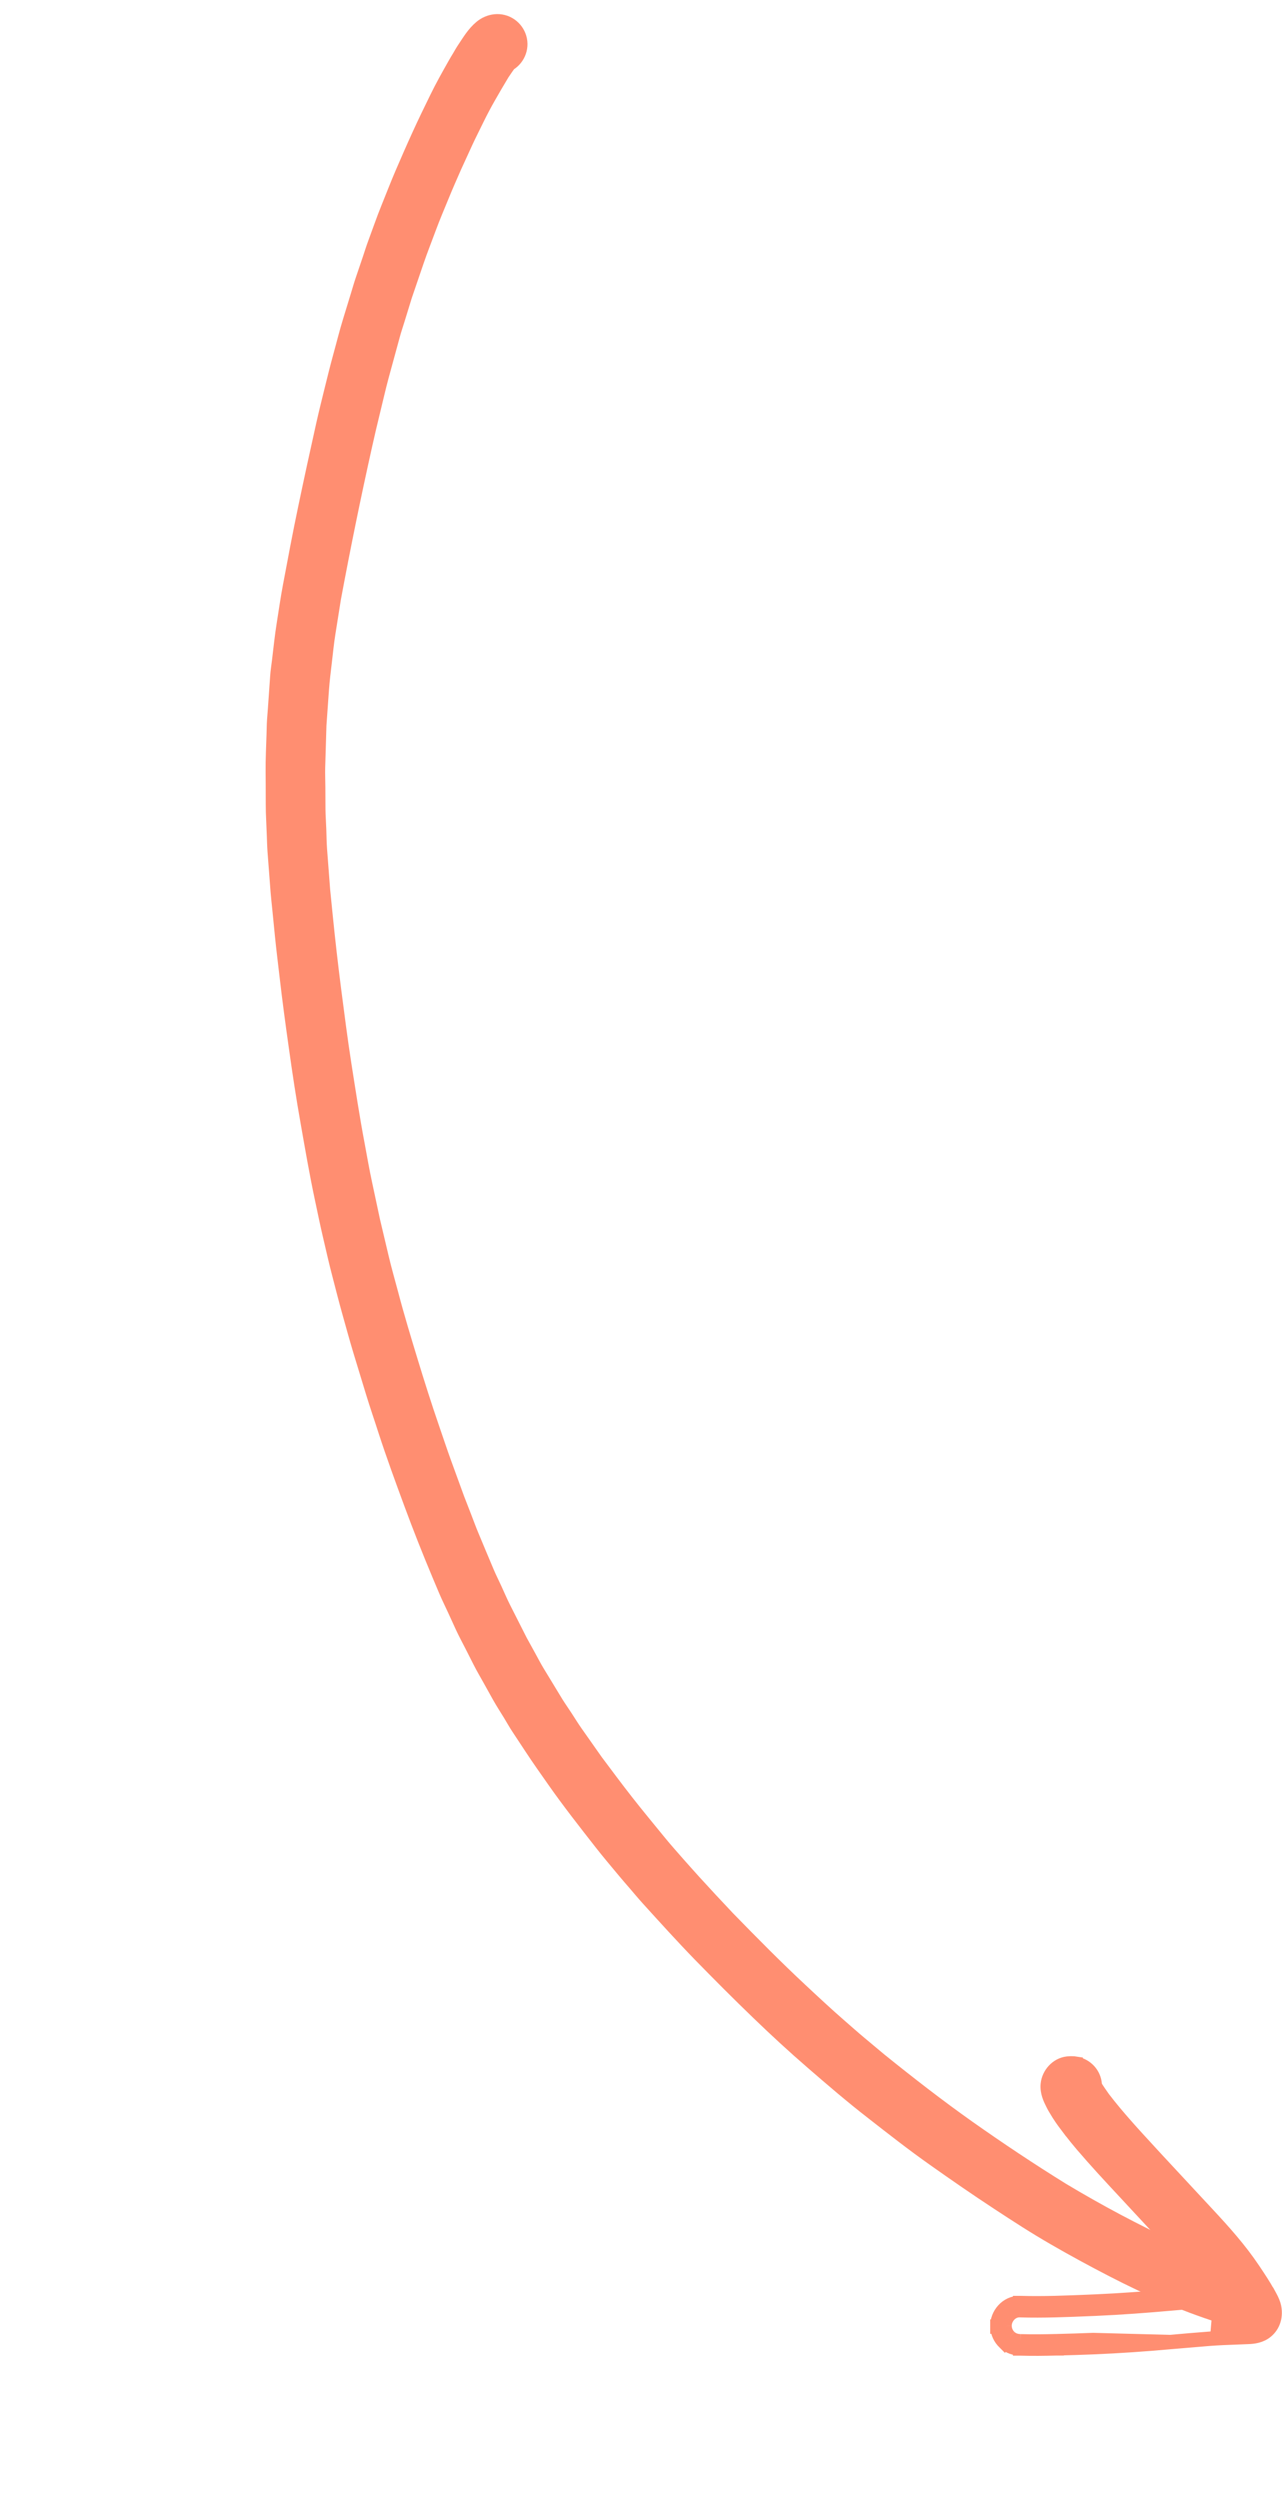 <svg xmlns="http://www.w3.org/2000/svg" width="99" height="193" viewBox="0 0 99 193" fill="none"><mask id="path-1-outside-1_18_25" maskUnits="userSpaceOnUse" x="-1.709" y="-1.718" width="100.968" height="194.786" fill="black"><rect fill="white" x="-1.709" y="-1.718" width="100.968" height="194.786"></rect><path d="M95.909 176.222C94.979 175.93 94.06 175.627 93.152 175.284C92.225 174.931 91.311 174.546 90.406 174.142C87.435 172.767 84.546 171.227 81.74 169.544C79.257 168.006 76.833 166.39 74.445 164.705C72.105 163.049 69.834 161.284 67.603 159.484C67.088 159.051 66.572 158.618 66.05 158.187C65.517 157.744 64.998 157.275 64.467 156.817C63.444 155.926 62.454 155.003 61.465 154.079C59.519 152.267 57.651 150.372 55.794 148.466C54.912 147.532 54.037 146.595 53.171 145.642C52.768 145.189 52.36 144.745 51.963 144.291C51.484 143.736 50.987 143.193 50.526 142.626C49.657 141.562 48.782 140.508 47.938 139.43C47.13 138.4 46.354 137.352 45.571 136.307C45.061 135.577 44.553 134.854 44.036 134.126C43.752 133.725 43.49 133.303 43.224 132.89C42.988 132.527 42.73 132.163 42.501 131.797C42.013 130.994 41.525 130.191 41.037 129.388C40.786 128.977 40.568 128.55 40.335 128.126C40.122 127.741 39.907 127.349 39.694 126.964C39.254 126.102 38.819 125.231 38.38 124.369C38.138 123.889 37.93 123.399 37.708 122.913C37.51 122.48 37.291 122.052 37.104 121.607C36.706 120.666 36.309 119.724 35.919 118.781C35.713 118.298 35.538 117.798 35.343 117.304C35.166 116.841 34.979 116.374 34.802 115.912C34.456 114.97 34.117 114.025 33.773 113.09C33.448 112.193 33.15 111.287 32.839 110.386C32.26 108.703 31.72 107.002 31.2 105.293C30.672 103.558 30.143 101.823 29.683 100.067C29.431 99.119 29.156 98.169 28.933 97.219C28.712 96.276 28.483 95.328 28.262 94.384C28.053 93.407 27.846 92.438 27.638 91.461C27.425 90.471 27.252 89.468 27.068 88.477C26.678 86.419 26.366 84.353 26.041 82.29C25.738 80.353 25.493 78.407 25.24 76.463C25.001 74.588 24.785 72.713 24.597 70.838C24.528 70.15 24.459 69.463 24.39 68.776C24.312 67.722 24.226 66.664 24.149 65.611C24.111 65.098 24.107 64.576 24.089 64.057C24.072 63.539 24.03 63.013 24.025 62.491C24.022 61.924 24.019 61.356 24.016 60.789C24.014 60.273 23.99 59.757 24.003 59.244C24.039 58.149 24.065 57.049 24.101 55.954C24.165 55.026 24.234 54.091 24.299 53.164C24.353 52.446 24.439 51.734 24.525 51.022C24.613 50.272 24.687 49.519 24.807 48.774C24.951 47.89 25.092 46.998 25.229 46.115C25.967 42.143 26.772 38.195 27.652 34.253C27.842 33.398 28.041 32.548 28.248 31.703C28.475 30.778 28.685 29.844 28.93 28.928C29.224 27.857 29.516 26.78 29.809 25.709C29.919 25.293 30.066 24.879 30.19 24.465C30.371 23.871 30.558 23.276 30.739 22.682C31.051 21.768 31.363 20.854 31.675 19.94C31.968 19.084 32.307 18.236 32.622 17.38C32.929 16.549 33.279 15.734 33.613 14.917C33.925 14.15 34.262 13.391 34.593 12.634C34.881 12.007 35.17 11.381 35.457 10.748C35.741 10.13 36.058 9.524 36.351 8.911C36.634 8.338 36.932 7.768 37.251 7.214C37.602 6.598 37.955 5.989 38.323 5.382C38.516 5.095 38.704 4.816 38.908 4.54C38.876 4.579 38.843 4.619 38.811 4.658C38.853 4.601 38.897 4.551 38.94 4.501C39.462 4.253 39.747 3.636 39.574 3.068C39.496 2.812 39.337 2.58 39.111 2.42C38.611 2.063 37.961 2.158 37.503 2.541C37.026 2.937 36.689 3.504 36.35 4.013C36.201 4.228 36.073 4.459 35.942 4.683C35.823 4.874 35.711 5.064 35.601 5.259C35.121 6.106 34.643 6.96 34.216 7.835C33.756 8.772 33.303 9.707 32.87 10.658C32.422 11.635 31.997 12.613 31.573 13.597C31.193 14.48 30.848 15.382 30.485 16.275C30.127 17.158 29.82 18.063 29.486 18.954C29.34 19.346 29.213 19.753 29.082 20.147C28.891 20.707 28.7 21.267 28.511 21.833C28.39 22.187 28.289 22.557 28.177 22.916C27.979 23.574 27.772 24.227 27.574 24.885C27.284 25.822 27.051 26.778 26.787 27.729C26.553 28.582 26.343 29.443 26.131 30.297C25.916 31.166 25.701 32.036 25.504 32.915C25.026 35.052 24.559 37.201 24.112 39.344C23.693 41.338 23.32 43.333 22.946 45.328C22.762 46.298 22.625 47.277 22.47 48.246C22.317 49.2 22.219 50.16 22.104 51.117C22.059 51.5 21.993 51.889 21.969 52.272C21.928 52.816 21.894 53.357 21.855 53.908C21.815 54.48 21.776 55.053 21.729 55.628C21.702 55.976 21.707 56.328 21.693 56.672C21.665 57.647 21.61 58.63 21.621 59.608C21.626 60.256 21.631 60.903 21.63 61.553C21.634 61.928 21.628 62.298 21.639 62.672C21.665 63.268 21.685 63.867 21.712 64.464C21.728 64.88 21.737 65.297 21.767 65.709C21.849 66.754 21.924 67.8 22.006 68.845C22.041 69.277 22.093 69.711 22.135 70.141C22.2 70.815 22.27 71.48 22.334 72.153C22.437 73.17 22.562 74.187 22.681 75.206C22.895 77.073 23.146 78.937 23.41 80.797C23.68 82.728 23.971 84.654 24.314 86.579C24.656 88.525 24.989 90.467 25.401 92.4C25.611 93.384 25.811 94.378 26.044 95.362C26.271 96.326 26.483 97.287 26.736 98.242C26.988 99.213 27.233 100.186 27.504 101.151C27.788 102.157 28.061 103.173 28.365 104.172C28.669 105.171 28.996 106.245 29.313 107.285C29.629 108.324 29.966 109.284 30.283 110.279C30.893 112.159 31.576 114.017 32.26 115.874C32.602 116.803 32.955 117.721 33.315 118.637C33.675 119.553 34.044 120.451 34.425 121.361C34.603 121.778 34.776 122.198 34.954 122.616C35.163 123.106 35.404 123.585 35.626 124.071C35.825 124.505 36.021 124.932 36.219 125.366C36.437 125.838 36.688 126.3 36.926 126.766C37.134 127.183 37.347 127.59 37.555 128.006C37.794 128.479 38.068 128.942 38.328 129.409C38.56 129.832 38.797 130.247 39.03 130.67C39.288 131.13 39.58 131.58 39.858 132.034C40.076 132.388 40.279 132.762 40.509 133.105C40.839 133.609 41.179 134.118 41.509 134.622C42.074 135.483 42.666 136.314 43.253 137.153C44.401 138.788 45.63 140.354 46.861 141.927C47.442 142.672 48.062 143.398 48.668 144.128C48.925 144.441 49.194 144.743 49.456 145.047C49.788 145.433 50.114 145.827 50.459 146.209C51.781 147.666 53.093 149.118 54.459 150.525C55.937 152.037 57.427 153.538 58.949 155C60.297 156.301 61.673 157.572 63.094 158.799C64.618 160.121 66.146 161.433 67.739 162.667C69.296 163.882 70.847 165.099 72.463 166.238C74.089 167.388 75.716 168.515 77.385 169.608C78.805 170.541 80.229 171.465 81.696 172.309C83.148 173.151 84.623 173.948 86.112 174.72C87.565 175.472 89.047 176.172 90.553 176.828C92.023 177.465 93.534 177.993 95.059 178.473C95.369 178.57 95.682 178.578 95.987 178.441C96.272 178.31 96.499 178.064 96.609 177.772C96.703 177.522 96.706 177.241 96.628 176.985C96.523 176.64 96.274 176.332 95.915 176.22L95.909 176.222Z"></path></mask><path d="M95.909 176.222C94.979 175.93 94.06 175.627 93.152 175.284C92.225 174.931 91.311 174.546 90.406 174.142C87.435 172.767 84.546 171.227 81.74 169.544C79.257 168.006 76.833 166.39 74.445 164.705C72.105 163.049 69.834 161.284 67.603 159.484C67.088 159.051 66.572 158.618 66.05 158.187C65.517 157.744 64.998 157.275 64.467 156.817C63.444 155.926 62.454 155.003 61.465 154.079C59.519 152.267 57.651 150.372 55.794 148.466C54.912 147.532 54.037 146.595 53.171 145.642C52.768 145.189 52.36 144.745 51.963 144.291C51.484 143.736 50.987 143.193 50.526 142.626C49.657 141.562 48.782 140.508 47.938 139.43C47.13 138.4 46.354 137.352 45.571 136.307C45.061 135.577 44.553 134.854 44.036 134.126C43.752 133.725 43.49 133.303 43.224 132.89C42.988 132.527 42.73 132.163 42.501 131.797C42.013 130.994 41.525 130.191 41.037 129.388C40.786 128.977 40.568 128.55 40.335 128.126C40.122 127.741 39.907 127.349 39.694 126.964C39.254 126.102 38.819 125.231 38.38 124.369C38.138 123.889 37.93 123.399 37.708 122.913C37.51 122.48 37.291 122.052 37.104 121.607C36.706 120.666 36.309 119.724 35.919 118.781C35.713 118.298 35.538 117.798 35.343 117.304C35.166 116.841 34.979 116.374 34.802 115.912C34.456 114.97 34.117 114.025 33.773 113.09C33.448 112.193 33.15 111.287 32.839 110.386C32.26 108.703 31.72 107.002 31.2 105.293C30.672 103.558 30.143 101.823 29.683 100.067C29.431 99.119 29.156 98.169 28.933 97.219C28.712 96.276 28.483 95.328 28.262 94.384C28.053 93.407 27.846 92.438 27.638 91.461C27.425 90.471 27.252 89.468 27.068 88.477C26.678 86.419 26.366 84.353 26.041 82.29C25.738 80.353 25.493 78.407 25.24 76.463C25.001 74.588 24.785 72.713 24.597 70.838C24.528 70.15 24.459 69.463 24.39 68.776C24.312 67.722 24.226 66.664 24.149 65.611C24.111 65.098 24.107 64.576 24.089 64.057C24.072 63.539 24.03 63.013 24.025 62.491C24.022 61.924 24.019 61.356 24.016 60.789C24.014 60.273 23.99 59.757 24.003 59.244C24.039 58.149 24.065 57.049 24.101 55.954C24.165 55.026 24.234 54.091 24.299 53.164C24.353 52.446 24.439 51.734 24.525 51.022C24.613 50.272 24.687 49.519 24.807 48.774C24.951 47.89 25.092 46.998 25.229 46.115C25.967 42.143 26.772 38.195 27.652 34.253C27.842 33.398 28.041 32.548 28.248 31.703C28.475 30.778 28.685 29.844 28.93 28.928C29.224 27.857 29.516 26.78 29.809 25.709C29.919 25.293 30.066 24.879 30.19 24.465C30.371 23.871 30.558 23.276 30.739 22.682C31.051 21.768 31.363 20.854 31.675 19.94C31.968 19.084 32.307 18.236 32.622 17.38C32.929 16.549 33.279 15.734 33.613 14.917C33.925 14.15 34.262 13.391 34.593 12.634C34.881 12.007 35.17 11.381 35.457 10.748C35.741 10.13 36.058 9.524 36.351 8.911C36.634 8.338 36.932 7.768 37.251 7.214C37.602 6.598 37.955 5.989 38.323 5.382C38.516 5.095 38.704 4.816 38.908 4.54C38.876 4.579 38.843 4.619 38.811 4.658C38.853 4.601 38.897 4.551 38.94 4.501C39.462 4.253 39.747 3.636 39.574 3.068C39.496 2.812 39.337 2.58 39.111 2.42C38.611 2.063 37.961 2.158 37.503 2.541C37.026 2.937 36.689 3.504 36.35 4.013C36.201 4.228 36.073 4.459 35.942 4.683C35.823 4.874 35.711 5.064 35.601 5.259C35.121 6.106 34.643 6.96 34.216 7.835C33.756 8.772 33.303 9.707 32.87 10.658C32.422 11.635 31.997 12.613 31.573 13.597C31.193 14.48 30.848 15.382 30.485 16.275C30.127 17.158 29.82 18.063 29.486 18.954C29.34 19.346 29.213 19.753 29.082 20.147C28.891 20.707 28.7 21.267 28.511 21.833C28.39 22.187 28.289 22.557 28.177 22.916C27.979 23.574 27.772 24.227 27.574 24.885C27.284 25.822 27.051 26.778 26.787 27.729C26.553 28.582 26.343 29.443 26.131 30.297C25.916 31.166 25.701 32.036 25.504 32.915C25.026 35.052 24.559 37.201 24.112 39.344C23.693 41.338 23.32 43.333 22.946 45.328C22.762 46.298 22.625 47.277 22.47 48.246C22.317 49.2 22.219 50.16 22.104 51.117C22.059 51.5 21.993 51.889 21.969 52.272C21.928 52.816 21.894 53.357 21.855 53.908C21.815 54.48 21.776 55.053 21.729 55.628C21.702 55.976 21.707 56.328 21.693 56.672C21.665 57.647 21.61 58.63 21.621 59.608C21.626 60.256 21.631 60.903 21.63 61.553C21.634 61.928 21.628 62.298 21.639 62.672C21.665 63.268 21.685 63.867 21.712 64.464C21.728 64.88 21.737 65.297 21.767 65.709C21.849 66.754 21.924 67.8 22.006 68.845C22.041 69.277 22.093 69.711 22.135 70.141C22.2 70.815 22.27 71.48 22.334 72.153C22.437 73.17 22.562 74.187 22.681 75.206C22.895 77.073 23.146 78.937 23.41 80.797C23.68 82.728 23.971 84.654 24.314 86.579C24.656 88.525 24.989 90.467 25.401 92.4C25.611 93.384 25.811 94.378 26.044 95.362C26.271 96.326 26.483 97.287 26.736 98.242C26.988 99.213 27.233 100.186 27.504 101.151C27.788 102.157 28.061 103.173 28.365 104.172C28.669 105.171 28.996 106.245 29.313 107.285C29.629 108.324 29.966 109.284 30.283 110.279C30.893 112.159 31.576 114.017 32.26 115.874C32.602 116.803 32.955 117.721 33.315 118.637C33.675 119.553 34.044 120.451 34.425 121.361C34.603 121.778 34.776 122.198 34.954 122.616C35.163 123.106 35.404 123.585 35.626 124.071C35.825 124.505 36.021 124.932 36.219 125.366C36.437 125.838 36.688 126.3 36.926 126.766C37.134 127.183 37.347 127.59 37.555 128.006C37.794 128.479 38.068 128.942 38.328 129.409C38.56 129.832 38.797 130.247 39.03 130.67C39.288 131.13 39.58 131.58 39.858 132.034C40.076 132.388 40.279 132.762 40.509 133.105C40.839 133.609 41.179 134.118 41.509 134.622C42.074 135.483 42.666 136.314 43.253 137.153C44.401 138.788 45.63 140.354 46.861 141.927C47.442 142.672 48.062 143.398 48.668 144.128C48.925 144.441 49.194 144.743 49.456 145.047C49.788 145.433 50.114 145.827 50.459 146.209C51.781 147.666 53.093 149.118 54.459 150.525C55.937 152.037 57.427 153.538 58.949 155C60.297 156.301 61.673 157.572 63.094 158.799C64.618 160.121 66.146 161.433 67.739 162.667C69.296 163.882 70.847 165.099 72.463 166.238C74.089 167.388 75.716 168.515 77.385 169.608C78.805 170.541 80.229 171.465 81.696 172.309C83.148 173.151 84.623 173.948 86.112 174.72C87.565 175.472 89.047 176.172 90.553 176.828C92.023 177.465 93.534 177.993 95.059 178.473C95.369 178.57 95.682 178.578 95.987 178.441C96.272 178.31 96.499 178.064 96.609 177.772C96.703 177.522 96.706 177.241 96.628 176.985C96.523 176.64 96.274 176.332 95.915 176.22L95.909 176.222Z" fill="#FF8E71"></path><path d="M95.909 176.222C94.979 175.93 94.06 175.627 93.152 175.284C92.225 174.931 91.311 174.546 90.406 174.142C87.435 172.767 84.546 171.227 81.74 169.544C79.257 168.006 76.833 166.39 74.445 164.705C72.105 163.049 69.834 161.284 67.603 159.484C67.088 159.051 66.572 158.618 66.05 158.187C65.517 157.744 64.998 157.275 64.467 156.817C63.444 155.926 62.454 155.003 61.465 154.079C59.519 152.267 57.651 150.372 55.794 148.466C54.912 147.532 54.037 146.595 53.171 145.642C52.768 145.189 52.36 144.745 51.963 144.291C51.484 143.736 50.987 143.193 50.526 142.626C49.657 141.562 48.782 140.508 47.938 139.43C47.13 138.4 46.354 137.352 45.571 136.307C45.061 135.577 44.553 134.854 44.036 134.126C43.752 133.725 43.49 133.303 43.224 132.89C42.988 132.527 42.73 132.163 42.501 131.797C42.013 130.994 41.525 130.191 41.037 129.388C40.786 128.977 40.568 128.55 40.335 128.126C40.122 127.741 39.907 127.349 39.694 126.964C39.254 126.102 38.819 125.231 38.38 124.369C38.138 123.889 37.93 123.399 37.708 122.913C37.51 122.48 37.291 122.052 37.104 121.607C36.706 120.666 36.309 119.724 35.919 118.781C35.713 118.298 35.538 117.798 35.343 117.304C35.166 116.841 34.979 116.374 34.802 115.912C34.456 114.97 34.117 114.025 33.773 113.09C33.448 112.193 33.15 111.287 32.839 110.386C32.26 108.703 31.72 107.002 31.2 105.293C30.672 103.558 30.143 101.823 29.683 100.067C29.431 99.119 29.156 98.169 28.933 97.219C28.712 96.276 28.483 95.328 28.262 94.384C28.053 93.407 27.846 92.438 27.638 91.461C27.425 90.471 27.252 89.468 27.068 88.477C26.678 86.419 26.366 84.353 26.041 82.29C25.738 80.353 25.493 78.407 25.24 76.463C25.001 74.588 24.785 72.713 24.597 70.838C24.528 70.15 24.459 69.463 24.39 68.776C24.312 67.722 24.226 66.664 24.149 65.611C24.111 65.098 24.107 64.576 24.089 64.057C24.072 63.539 24.03 63.013 24.025 62.491C24.022 61.924 24.019 61.356 24.016 60.789C24.014 60.273 23.99 59.757 24.003 59.244C24.039 58.149 24.065 57.049 24.101 55.954C24.165 55.026 24.234 54.091 24.299 53.164C24.353 52.446 24.439 51.734 24.525 51.022C24.613 50.272 24.687 49.519 24.807 48.774C24.951 47.89 25.092 46.998 25.229 46.115C25.967 42.143 26.772 38.195 27.652 34.253C27.842 33.398 28.041 32.548 28.248 31.703C28.475 30.778 28.685 29.844 28.93 28.928C29.224 27.857 29.516 26.78 29.809 25.709C29.919 25.293 30.066 24.879 30.19 24.465C30.371 23.871 30.558 23.276 30.739 22.682C31.051 21.768 31.363 20.854 31.675 19.94C31.968 19.084 32.307 18.236 32.622 17.38C32.929 16.549 33.279 15.734 33.613 14.917C33.925 14.15 34.262 13.391 34.593 12.634C34.881 12.007 35.17 11.381 35.457 10.748C35.741 10.13 36.058 9.524 36.351 8.911C36.634 8.338 36.932 7.768 37.251 7.214C37.602 6.598 37.955 5.989 38.323 5.382C38.516 5.095 38.704 4.816 38.908 4.54C38.876 4.579 38.843 4.619 38.811 4.658C38.853 4.601 38.897 4.551 38.94 4.501C39.462 4.253 39.747 3.636 39.574 3.068C39.496 2.812 39.337 2.58 39.111 2.42C38.611 2.063 37.961 2.158 37.503 2.541C37.026 2.937 36.689 3.504 36.35 4.013C36.201 4.228 36.073 4.459 35.942 4.683C35.823 4.874 35.711 5.064 35.601 5.259C35.121 6.106 34.643 6.96 34.216 7.835C33.756 8.772 33.303 9.707 32.87 10.658C32.422 11.635 31.997 12.613 31.573 13.597C31.193 14.48 30.848 15.382 30.485 16.275C30.127 17.158 29.82 18.063 29.486 18.954C29.34 19.346 29.213 19.753 29.082 20.147C28.891 20.707 28.7 21.267 28.511 21.833C28.39 22.187 28.289 22.557 28.177 22.916C27.979 23.574 27.772 24.227 27.574 24.885C27.284 25.822 27.051 26.778 26.787 27.729C26.553 28.582 26.343 29.443 26.131 30.297C25.916 31.166 25.701 32.036 25.504 32.915C25.026 35.052 24.559 37.201 24.112 39.344C23.693 41.338 23.32 43.333 22.946 45.328C22.762 46.298 22.625 47.277 22.47 48.246C22.317 49.2 22.219 50.16 22.104 51.117C22.059 51.5 21.993 51.889 21.969 52.272C21.928 52.816 21.894 53.357 21.855 53.908C21.815 54.48 21.776 55.053 21.729 55.628C21.702 55.976 21.707 56.328 21.693 56.672C21.665 57.647 21.61 58.63 21.621 59.608C21.626 60.256 21.631 60.903 21.63 61.553C21.634 61.928 21.628 62.298 21.639 62.672C21.665 63.268 21.685 63.867 21.712 64.464C21.728 64.88 21.737 65.297 21.767 65.709C21.849 66.754 21.924 67.8 22.006 68.845C22.041 69.277 22.093 69.711 22.135 70.141C22.2 70.815 22.27 71.48 22.334 72.153C22.437 73.17 22.562 74.187 22.681 75.206C22.895 77.073 23.146 78.937 23.41 80.797C23.68 82.728 23.971 84.654 24.314 86.579C24.656 88.525 24.989 90.467 25.401 92.4C25.611 93.384 25.811 94.378 26.044 95.362C26.271 96.326 26.483 97.287 26.736 98.242C26.988 99.213 27.233 100.186 27.504 101.151C27.788 102.157 28.061 103.173 28.365 104.172C28.669 105.171 28.996 106.245 29.313 107.285C29.629 108.324 29.966 109.284 30.283 110.279C30.893 112.159 31.576 114.017 32.26 115.874C32.602 116.803 32.955 117.721 33.315 118.637C33.675 119.553 34.044 120.451 34.425 121.361C34.603 121.778 34.776 122.198 34.954 122.616C35.163 123.106 35.404 123.585 35.626 124.071C35.825 124.505 36.021 124.932 36.219 125.366C36.437 125.838 36.688 126.3 36.926 126.766C37.134 127.183 37.347 127.59 37.555 128.006C37.794 128.479 38.068 128.942 38.328 129.409C38.56 129.832 38.797 130.247 39.03 130.67C39.288 131.13 39.58 131.58 39.858 132.034C40.076 132.388 40.279 132.762 40.509 133.105C40.839 133.609 41.179 134.118 41.509 134.622C42.074 135.483 42.666 136.314 43.253 137.153C44.401 138.788 45.63 140.354 46.861 141.927C47.442 142.672 48.062 143.398 48.668 144.128C48.925 144.441 49.194 144.743 49.456 145.047C49.788 145.433 50.114 145.827 50.459 146.209C51.781 147.666 53.093 149.118 54.459 150.525C55.937 152.037 57.427 153.538 58.949 155C60.297 156.301 61.673 157.572 63.094 158.799C64.618 160.121 66.146 161.433 67.739 162.667C69.296 163.882 70.847 165.099 72.463 166.238C74.089 167.388 75.716 168.515 77.385 169.608C78.805 170.541 80.229 171.465 81.696 172.309C83.148 173.151 84.623 173.948 86.112 174.72C87.565 175.472 89.047 176.172 90.553 176.828C92.023 177.465 93.534 177.993 95.059 178.473C95.369 178.57 95.682 178.578 95.987 178.441C96.272 178.31 96.499 178.064 96.609 177.772C96.703 177.522 96.706 177.241 96.628 176.985C96.523 176.64 96.274 176.332 95.915 176.22L95.909 176.222Z" stroke="#FF8E71" stroke-width="2.219" mask="url(#path-1-outside-1_18_25)"></path><path d="M93.499 177.59C92.792 177.635 92.086 177.697 91.382 177.758C91.085 177.784 90.787 177.81 90.49 177.835C88.543 178.007 86.604 178.155 84.653 178.24M93.499 177.59L93.46 177.037C93.461 177.037 93.462 177.037 93.462 177.037M93.499 177.59L93.465 177.037C93.464 177.037 93.463 177.037 93.462 177.037M93.499 177.59C93.699 177.576 93.897 177.564 94.095 177.553C93.978 177.374 93.86 177.195 93.739 177.018M93.462 177.037C92.749 177.082 92.033 177.144 91.326 177.206C91.03 177.232 90.736 177.258 90.444 177.282L90.441 177.283C88.499 177.455 86.568 177.602 84.629 177.686M93.462 177.037C93.555 177.03 93.647 177.024 93.739 177.018M84.629 177.686C84.629 177.686 84.629 177.686 84.629 177.686L84.653 178.24M84.629 177.686L84.653 178.24M84.629 177.686C84.504 177.691 84.379 177.697 84.255 177.702C82.409 177.78 80.578 177.857 78.76 177.803M84.653 178.24C84.526 178.246 84.4 178.251 84.274 178.256C82.432 178.334 80.581 178.412 78.742 178.358M78.742 178.358L78.761 177.804C78.76 177.803 78.76 177.803 78.76 177.803M78.742 178.358C78.087 178.336 77.554 178.963 77.576 179.591M78.742 178.358L78.759 177.803C78.759 177.803 78.76 177.803 78.76 177.803M78.76 177.803C77.737 177.77 76.992 178.71 77.022 179.608M77.576 179.591L77.022 179.607C77.022 179.608 77.022 179.608 77.022 179.608M77.576 179.591C77.585 179.913 77.725 180.224 77.96 180.44M77.576 179.591L77.022 179.61C77.022 179.609 77.022 179.609 77.022 179.608M77.022 179.608C77.035 180.074 77.236 180.527 77.583 180.847M77.96 180.44L77.581 180.845C77.581 180.846 77.582 180.846 77.583 180.847M77.96 180.44C78.198 180.663 78.49 180.751 78.809 180.757M77.96 180.44L77.585 180.849C77.584 180.848 77.584 180.848 77.583 180.847M77.583 180.847C77.944 181.184 78.378 181.303 78.795 181.312M78.809 180.757L78.792 181.312C78.793 181.312 78.794 181.312 78.795 181.312M78.809 180.757C79.733 180.786 80.65 180.772 81.573 180.749M78.809 180.757L78.798 181.312C78.797 181.312 78.796 181.312 78.795 181.312M78.795 181.312C79.733 181.341 80.662 181.327 81.586 181.304M81.573 180.749L81.586 181.304M81.573 180.749C82.518 180.727 83.468 180.696 84.415 180.659L90.365 180.816C90.365 180.816 90.365 180.816 90.364 180.816M81.573 180.749L81.587 181.304C81.587 181.304 81.586 181.304 81.586 181.304M81.586 181.304C82.534 181.282 83.487 181.251 84.437 181.213L84.438 181.213C86.415 181.13 88.389 180.996 90.364 180.816M90.364 180.816C91.391 180.725 92.408 180.636 93.435 180.559M90.364 180.816C90.364 180.816 90.364 180.816 90.364 180.816L93.435 180.559M93.435 180.559C94.124 180.508 94.811 180.482 95.509 180.456C95.801 180.445 96.095 180.434 96.391 180.421C96.802 180.406 97.344 180.345 97.798 179.966L97.799 179.965C98.33 179.519 98.498 178.864 98.415 178.263C98.402 178.155 98.379 178.048 98.348 177.944C98.261 177.66 98.119 177.399 98.012 177.205C98.003 177.188 97.994 177.171 97.985 177.155L97.906 177.01L97.895 177.004C97.57 176.423 97.202 175.87 96.851 175.343C96.825 175.303 96.799 175.264 96.772 175.225L96.771 175.223C95.731 173.67 94.487 172.286 93.246 170.951L93.246 170.951C92.924 170.605 92.603 170.26 92.282 169.915C91.299 168.86 90.319 167.807 89.341 166.749C89.159 166.551 88.977 166.353 88.795 166.155C87.54 164.794 86.305 163.455 85.192 162.006C84.958 161.676 84.739 161.362 84.543 161.038C84.543 160.951 84.535 160.865 84.521 160.778C84.395 159.986 83.75 159.416 83.007 159.321L83.008 159.314C82.983 159.31 82.958 159.308 82.934 159.306C82.774 159.296 82.624 159.298 82.457 159.314L82.446 159.315L82.446 159.315C81.605 159.415 80.996 160.139 80.915 160.907C80.849 161.517 81.118 162.055 81.296 162.409C81.402 162.63 81.539 162.852 81.656 163.041C81.691 163.098 81.724 163.153 81.754 163.203L81.76 163.212L81.76 163.212C82.026 163.636 82.331 164.034 82.612 164.402C82.636 164.433 82.66 164.464 82.683 164.495L82.685 164.496C82.972 164.869 83.272 165.236 83.575 165.593L83.576 165.594C84.631 166.83 85.742 168.024 86.84 169.204C87.052 169.433 87.264 169.661 87.475 169.888L87.476 169.889C88.002 170.455 88.529 171.023 89.056 171.591C89.583 172.159 90.11 172.727 90.637 173.293C91.591 174.322 92.524 175.346 93.342 176.449C93.476 176.637 93.609 176.827 93.739 177.018" fill="#FF8E71" stroke="#FF8E71" stroke-width="1.109"></path></svg>